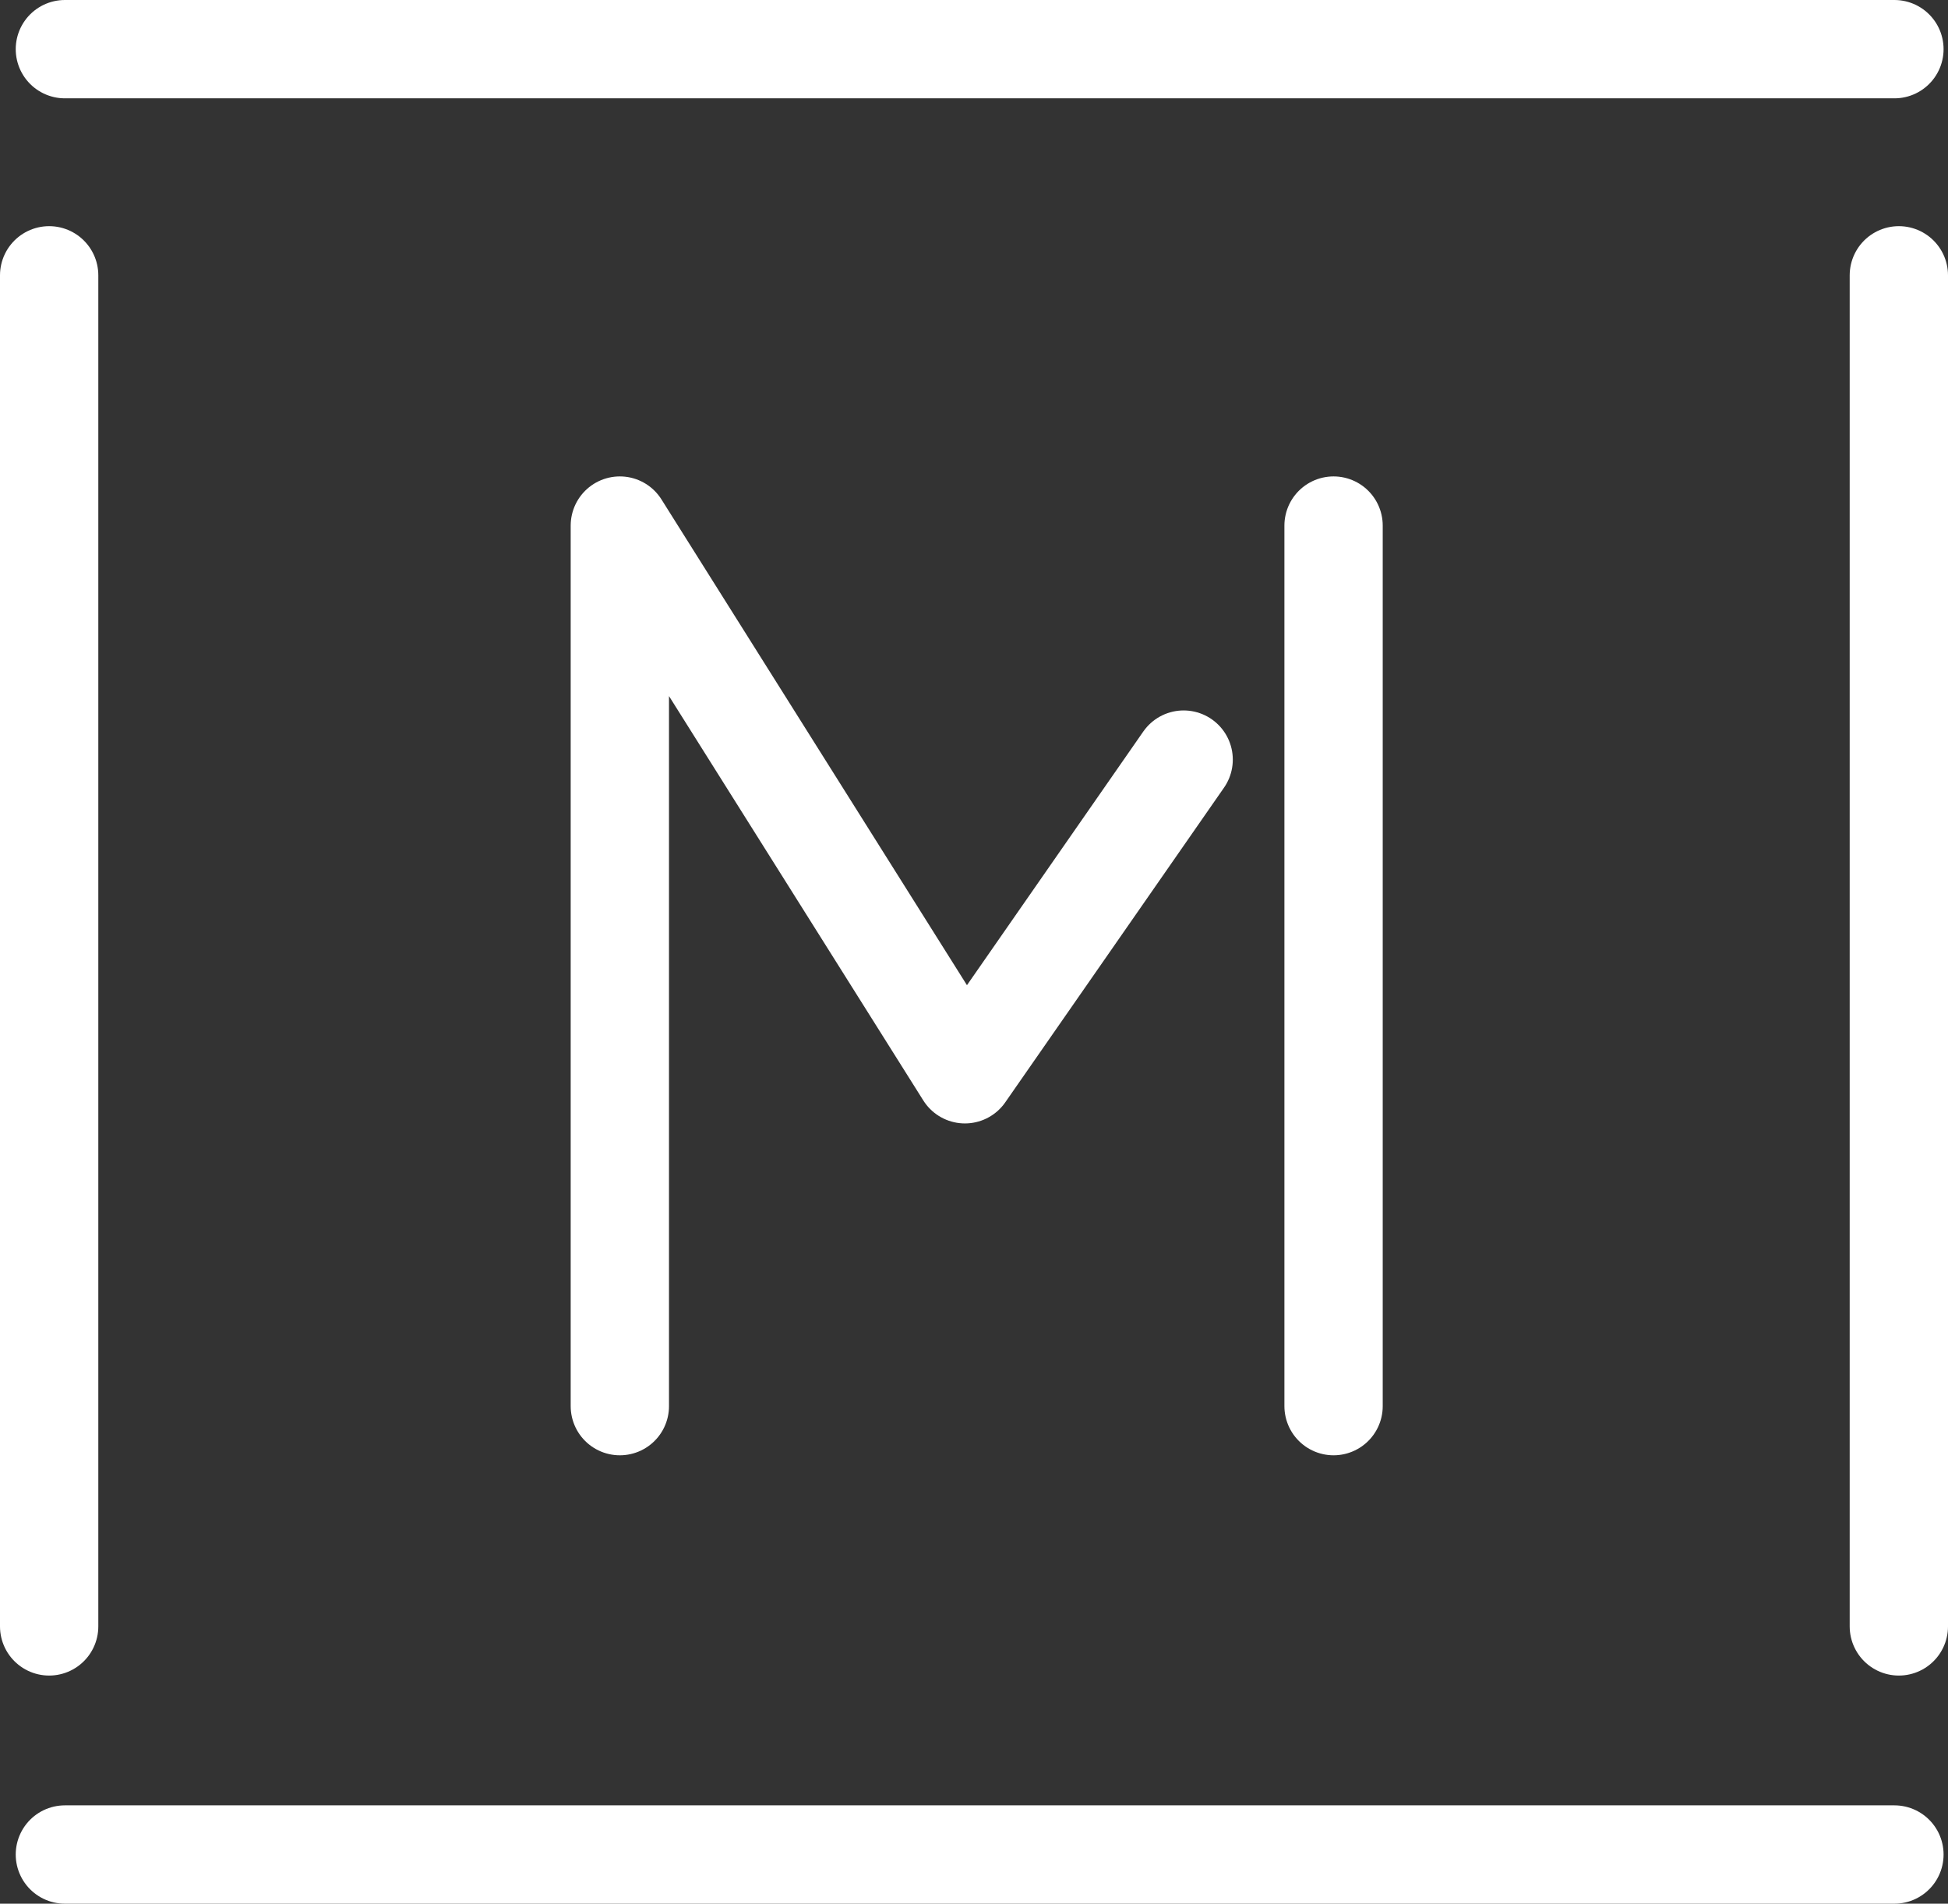 <svg xmlns="http://www.w3.org/2000/svg" viewBox="0 0 396.3 387.2"><rect x="0" y="0" width="396.3" height="387.2" fill="#333333" stroke="none"/><defs><style>.cls-1{fill:none;stroke:#fff;stroke-linecap:round;stroke-linejoin:round;stroke-width:20px;}</style></defs><g id="Capa_2" data-name="Capa 2"><g id="Capa_1-2" data-name="Capa 1"><line class="cls-1" x1="10" y1="330.8" x2="10" y2="56"/><line class="cls-1" x1="386.3" y1="330.8" x2="386.3" y2="56"/><polyline class="cls-1" points="126.1 286 126.1 106.9 196.3 218.5 240.8 154.5"/><line class="cls-1" x1="271.3" y1="106.9" x2="271.3" y2="286"/><line class="cls-1" x1="13.2" y1="10" x2="385.4" y2="10"/><line class="cls-1" x1="13.2" y1="377.2" x2="385.4" y2="377.2"/></g></g></svg>